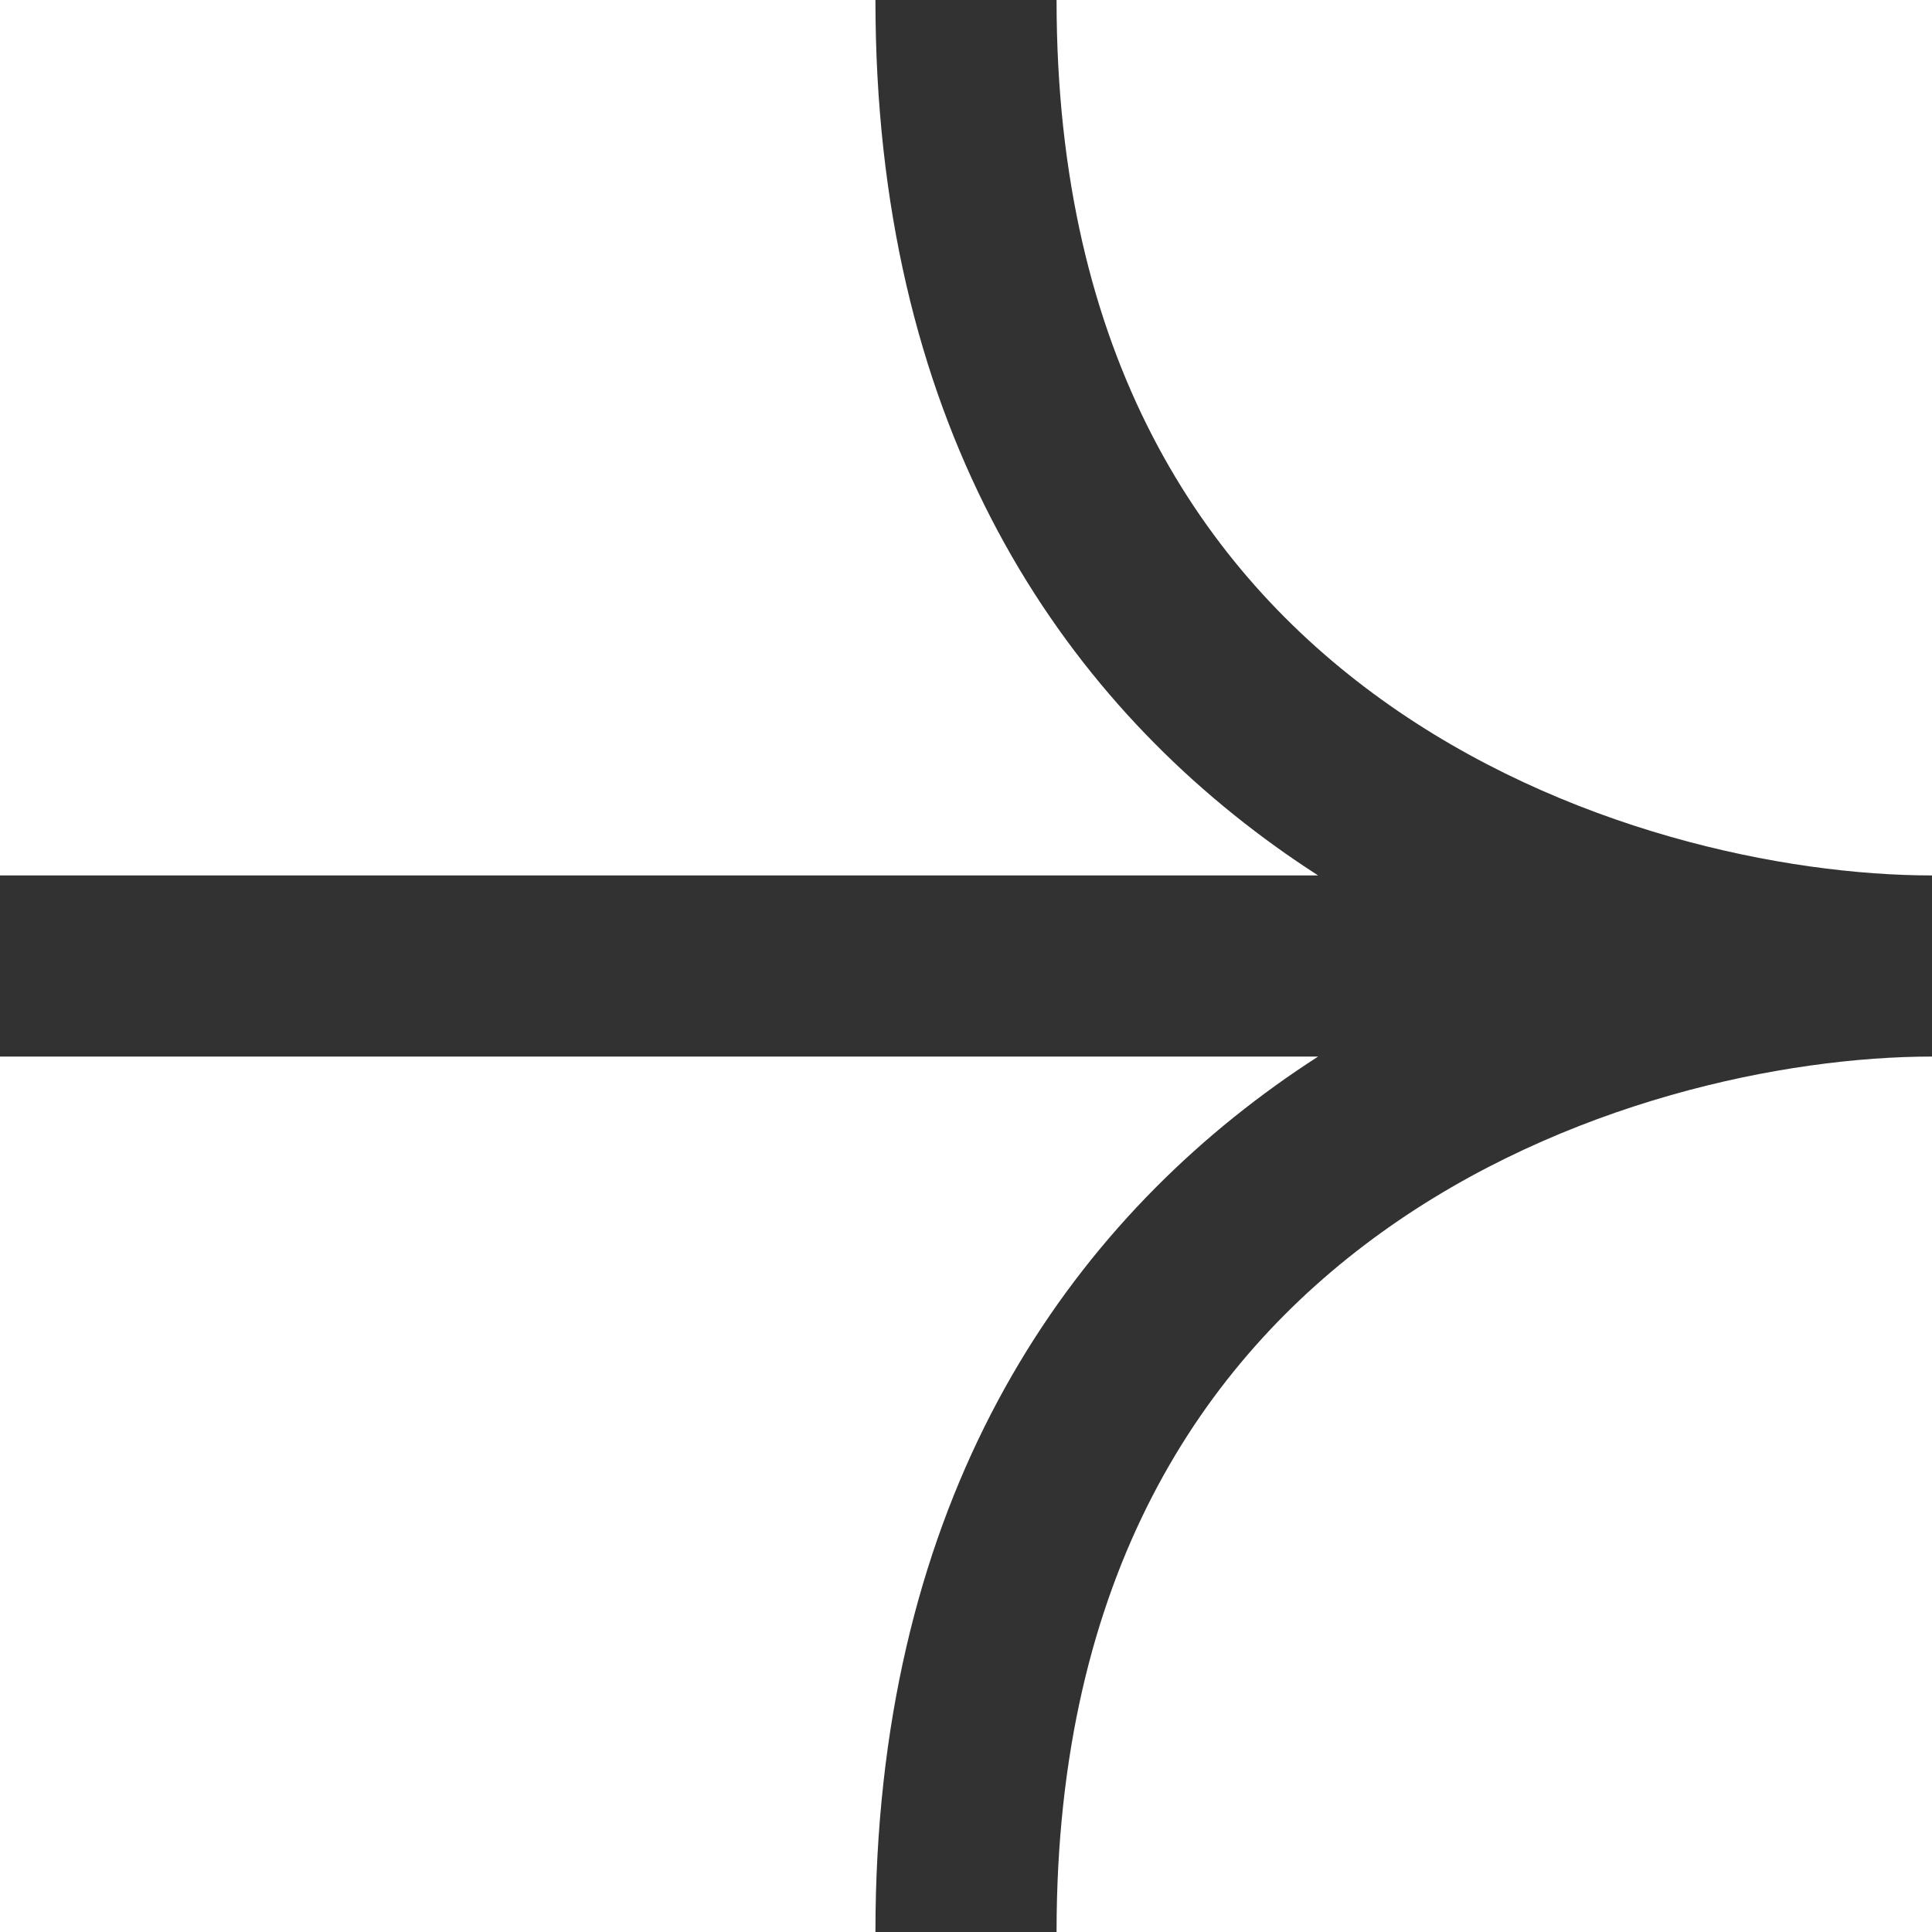 <svg width="16" height="16" viewBox="0 0 16 16" fill="none" xmlns="http://www.w3.org/2000/svg">
<path fill-rule="evenodd" clip-rule="evenodd" d="M16 7.25C14.787 7.25 12.95 6.88 11.438 5.791C9.965 4.73 8.75 2.956 8.75 0H7.25C7.25 3.444 8.702 5.67 10.562 7.009C10.678 7.093 10.797 7.173 10.916 7.25H0V8.75H10.916C10.797 8.827 10.678 8.907 10.562 8.991C8.702 10.33 7.25 12.556 7.25 16H8.75C8.75 13.044 9.965 11.27 11.438 10.209C12.95 9.12 14.787 8.75 16 8.75V7.25Z" fill="#323232"/>
</svg>
